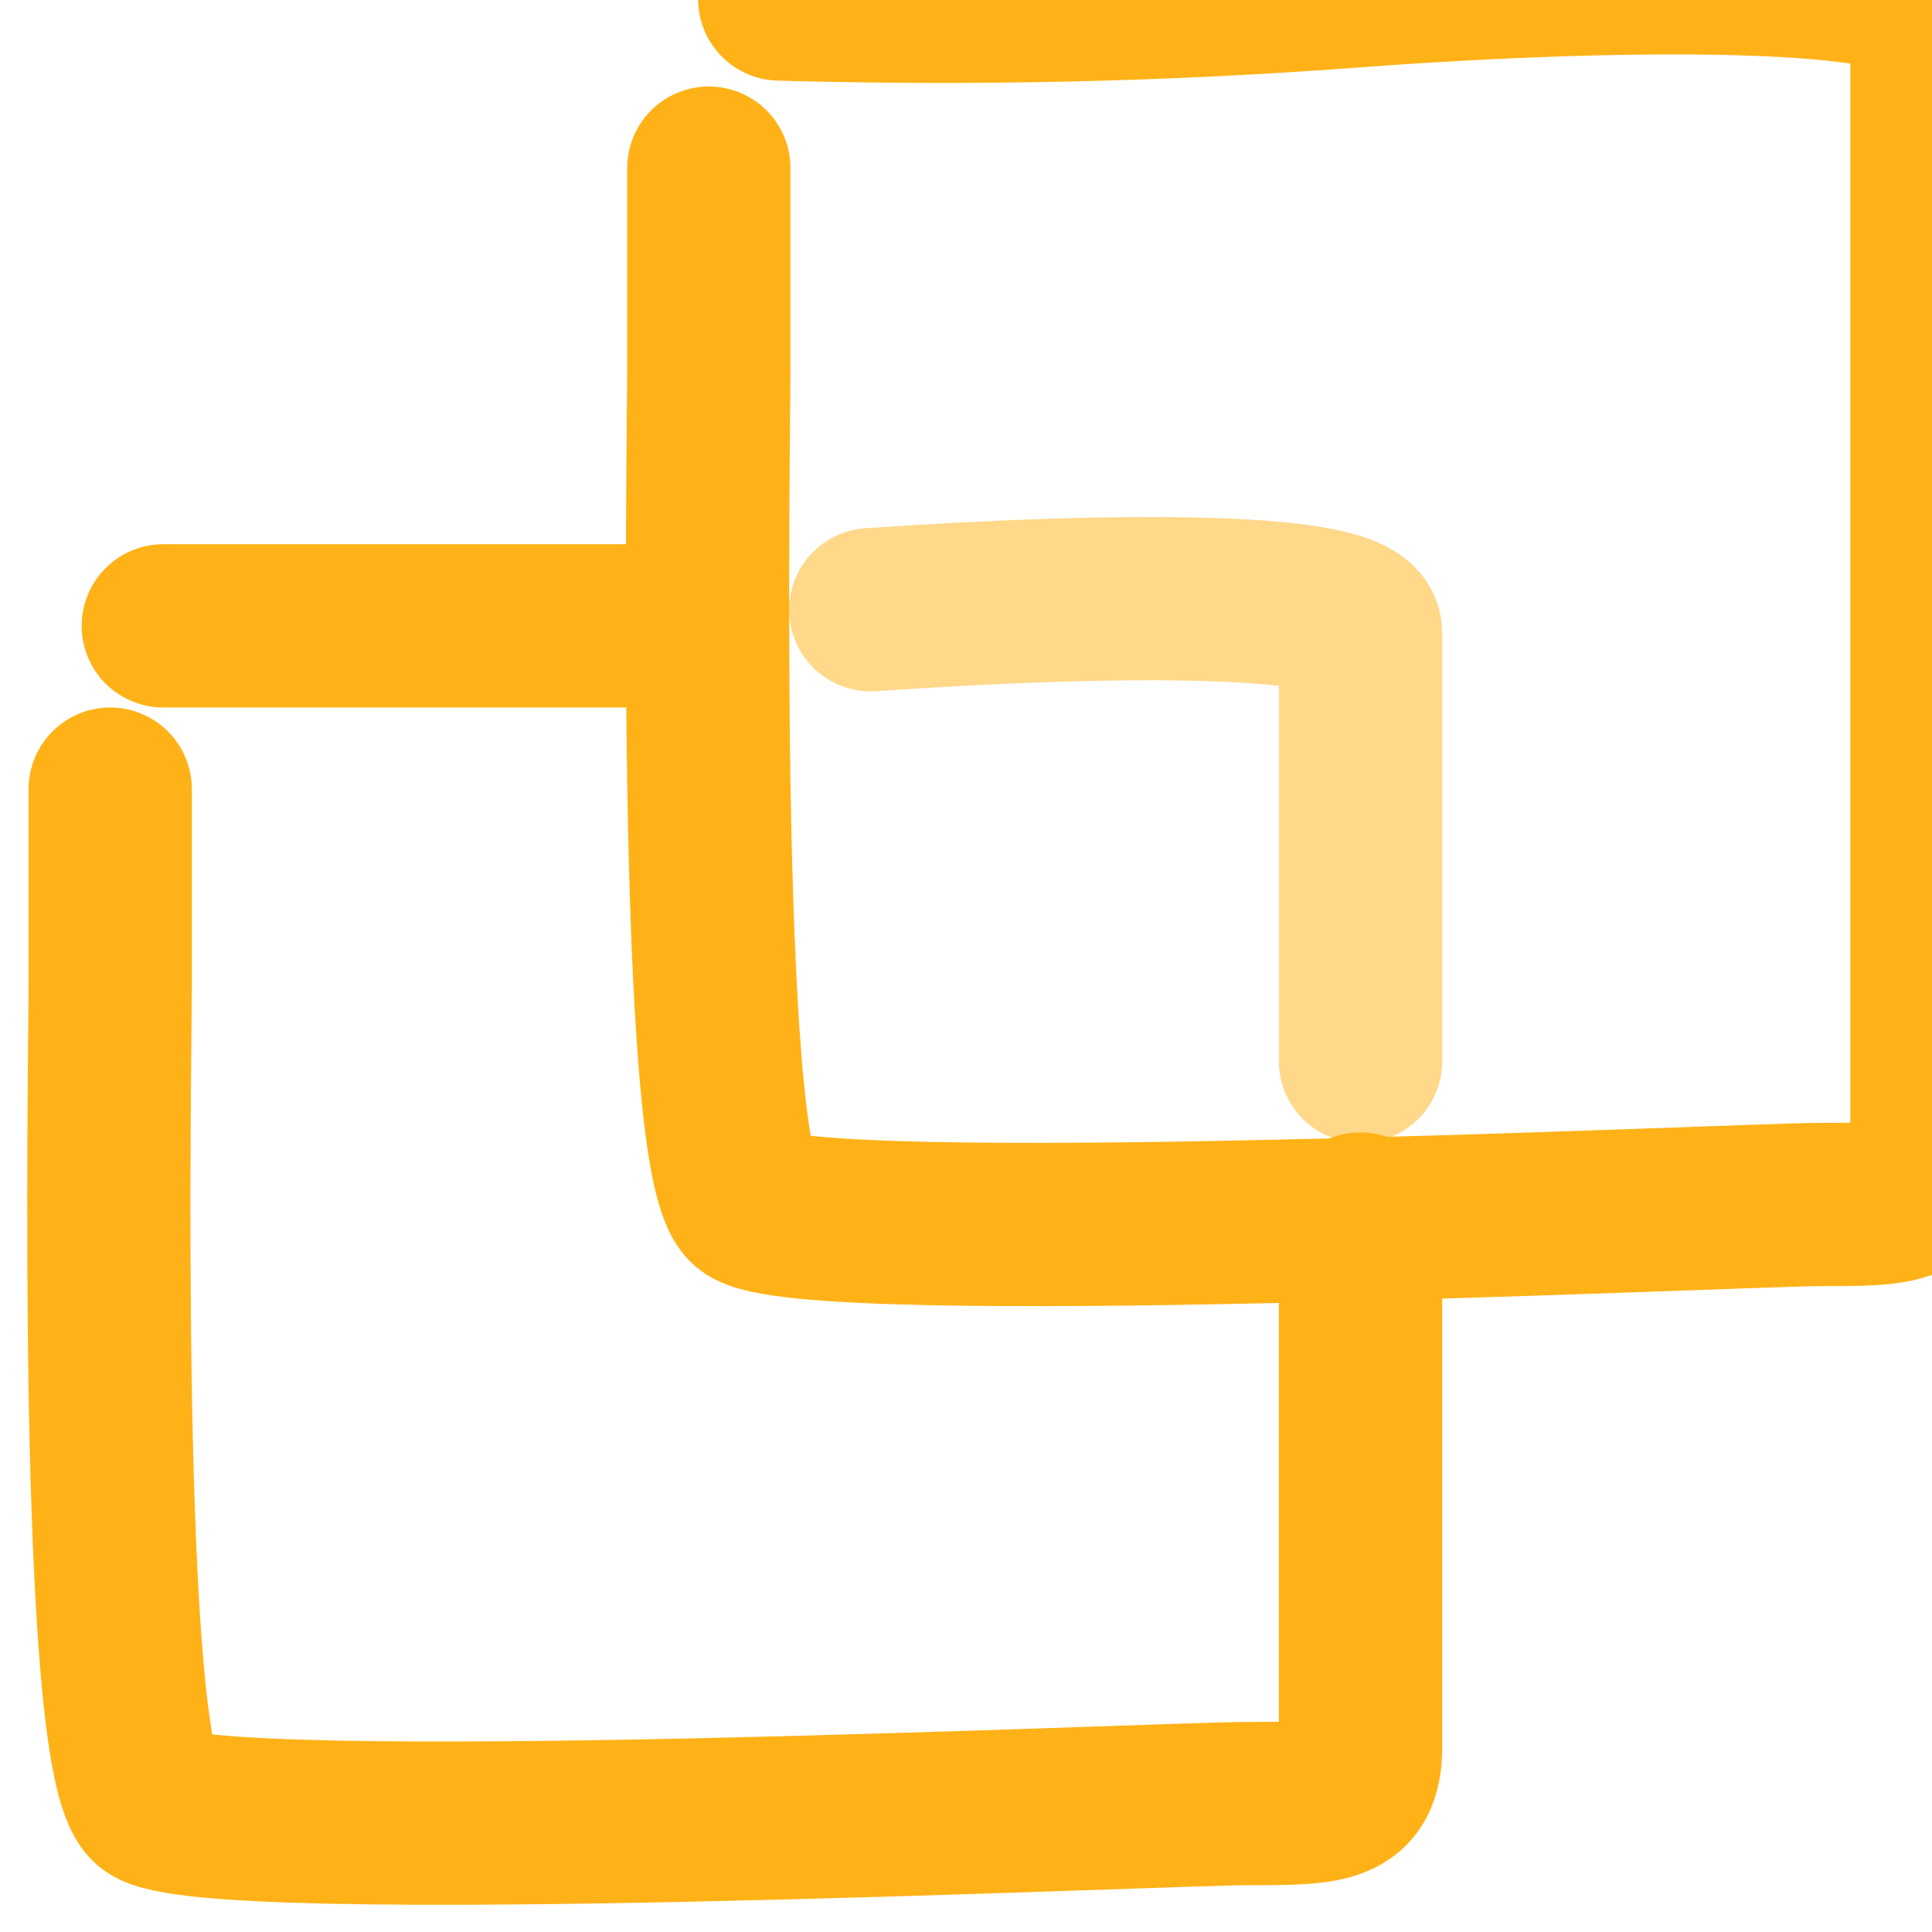 <svg width="71" height="71" viewBox="0 0 71 71" fill="none" xmlns="http://www.w3.org/2000/svg">
<g clip-path="url(#clip0_1514_2849)">
<path d="M28.654 -0.036C35.805 0.164 42.81 0.006 49.667 -0.509C59.953 -1.282 71 -1.282 71 0.517C71 2.316 71 7.16 71 10.053C71 12.947 71 39.989 71 42.127C71 44.264 69.854 44.264 66.941 44.264C64.028 44.264 29.44 45.92 27.512 44.264C25.585 42.608 26.049 16.053 26.049 13.644C26.049 11.235 26.049 7.995 26.049 6.179" stroke="#FFB217" stroke-width="6" stroke-linecap="round" stroke-linejoin="round"/>
<path d="M6 23C14.524 23 20.857 23 25 23" stroke="#FFB217" stroke-width="6" stroke-linecap="round" stroke-linejoin="round"/>
<path d="M50 44.615C50 53.02 50 62.94 50 64.188C50 66.28 48.828 66.28 45.851 66.28C42.873 66.28 7.516 67.9 5.546 66.28C3.576 64.659 4.05 38.665 4.05 36.307C4.05 33.949 4.05 30.778 4.05 29" stroke="#FFB217" stroke-width="6" stroke-linecap="round" stroke-linejoin="round"/>
<path opacity="0.503" d="M32 22.407C41.28 21.766 50 21.766 50 23.259C50 24.753 50 28.775 50 31.177C50 31.995 50 35.139 50 39" stroke="#FFB217" stroke-width="6" stroke-linecap="round" stroke-linejoin="round"/>
</g>
<defs>
<clipPath id="clip0_1514_2849">
<rect width="71" height="71" fill="white"/>
</clipPath>
</defs>
</svg>
